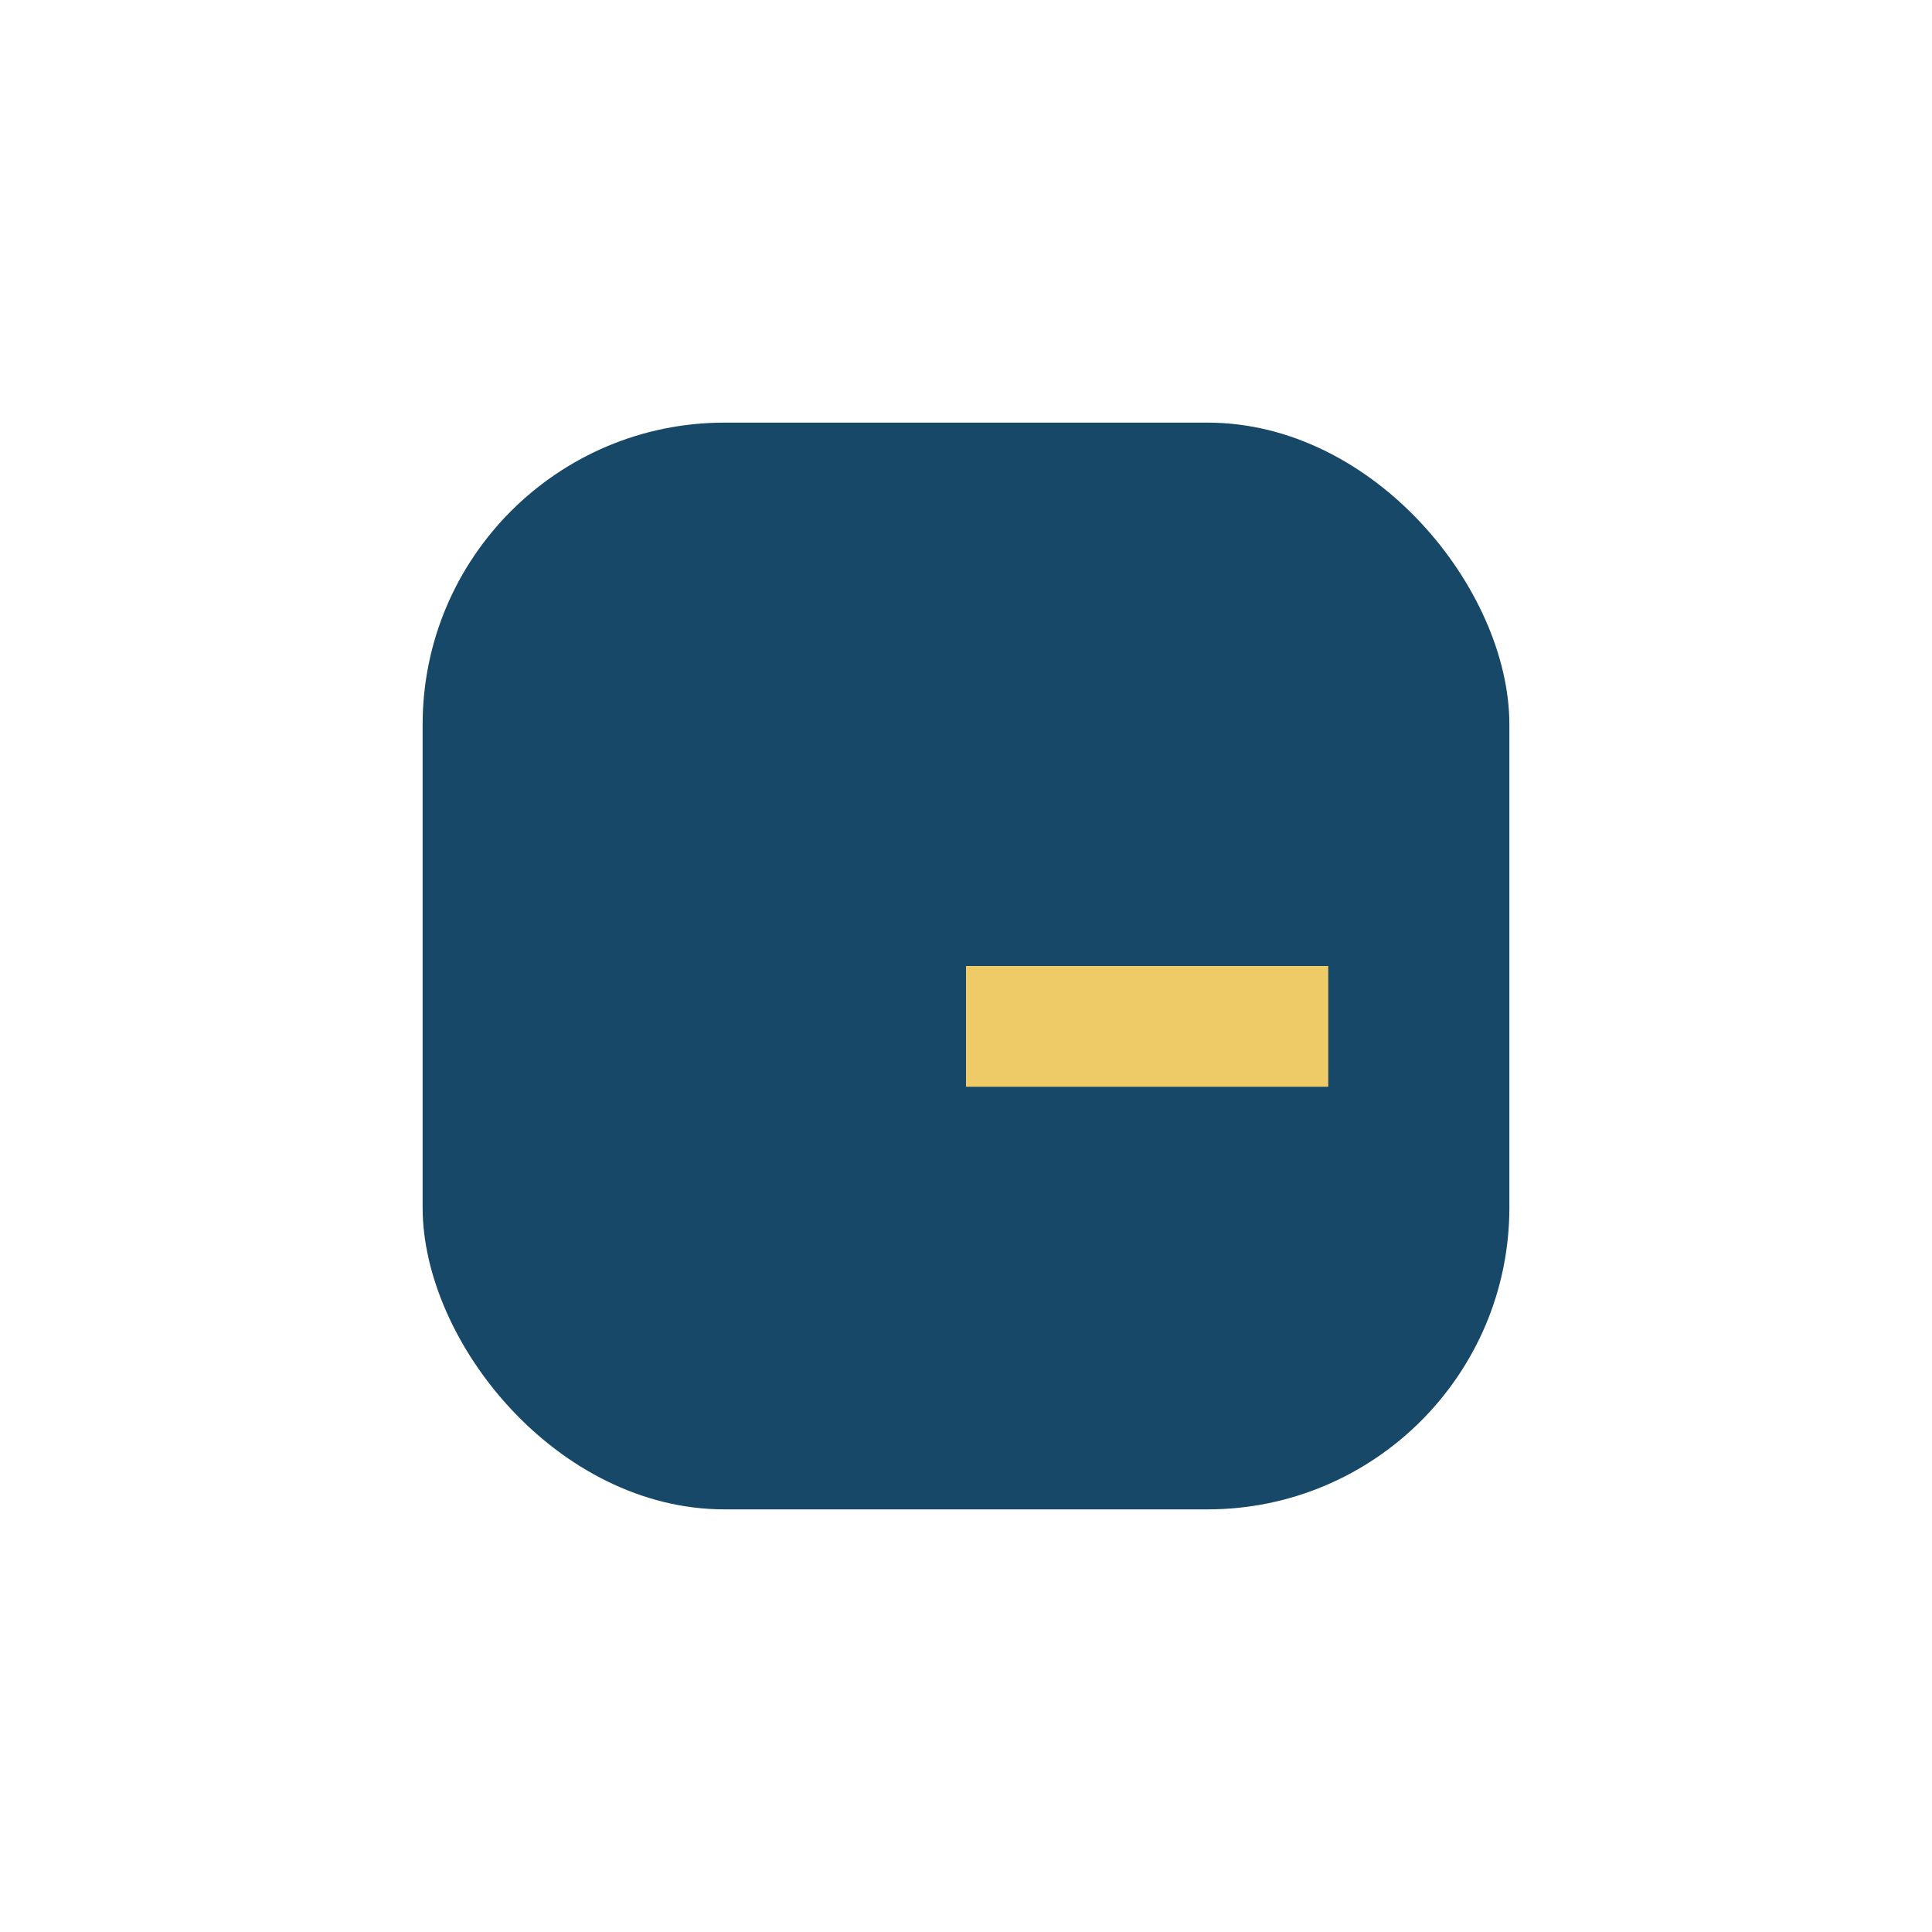 <?xml version="1.0" encoding="UTF-8"?>
<svg xmlns="http://www.w3.org/2000/svg" width="32" height="32" viewBox="0 0 32 32"><rect x="7" y="7" width="18" height="18" rx="5" fill="#184867"/><path d="M16 16h6v2H16z" fill="#EFCB68"/></svg>